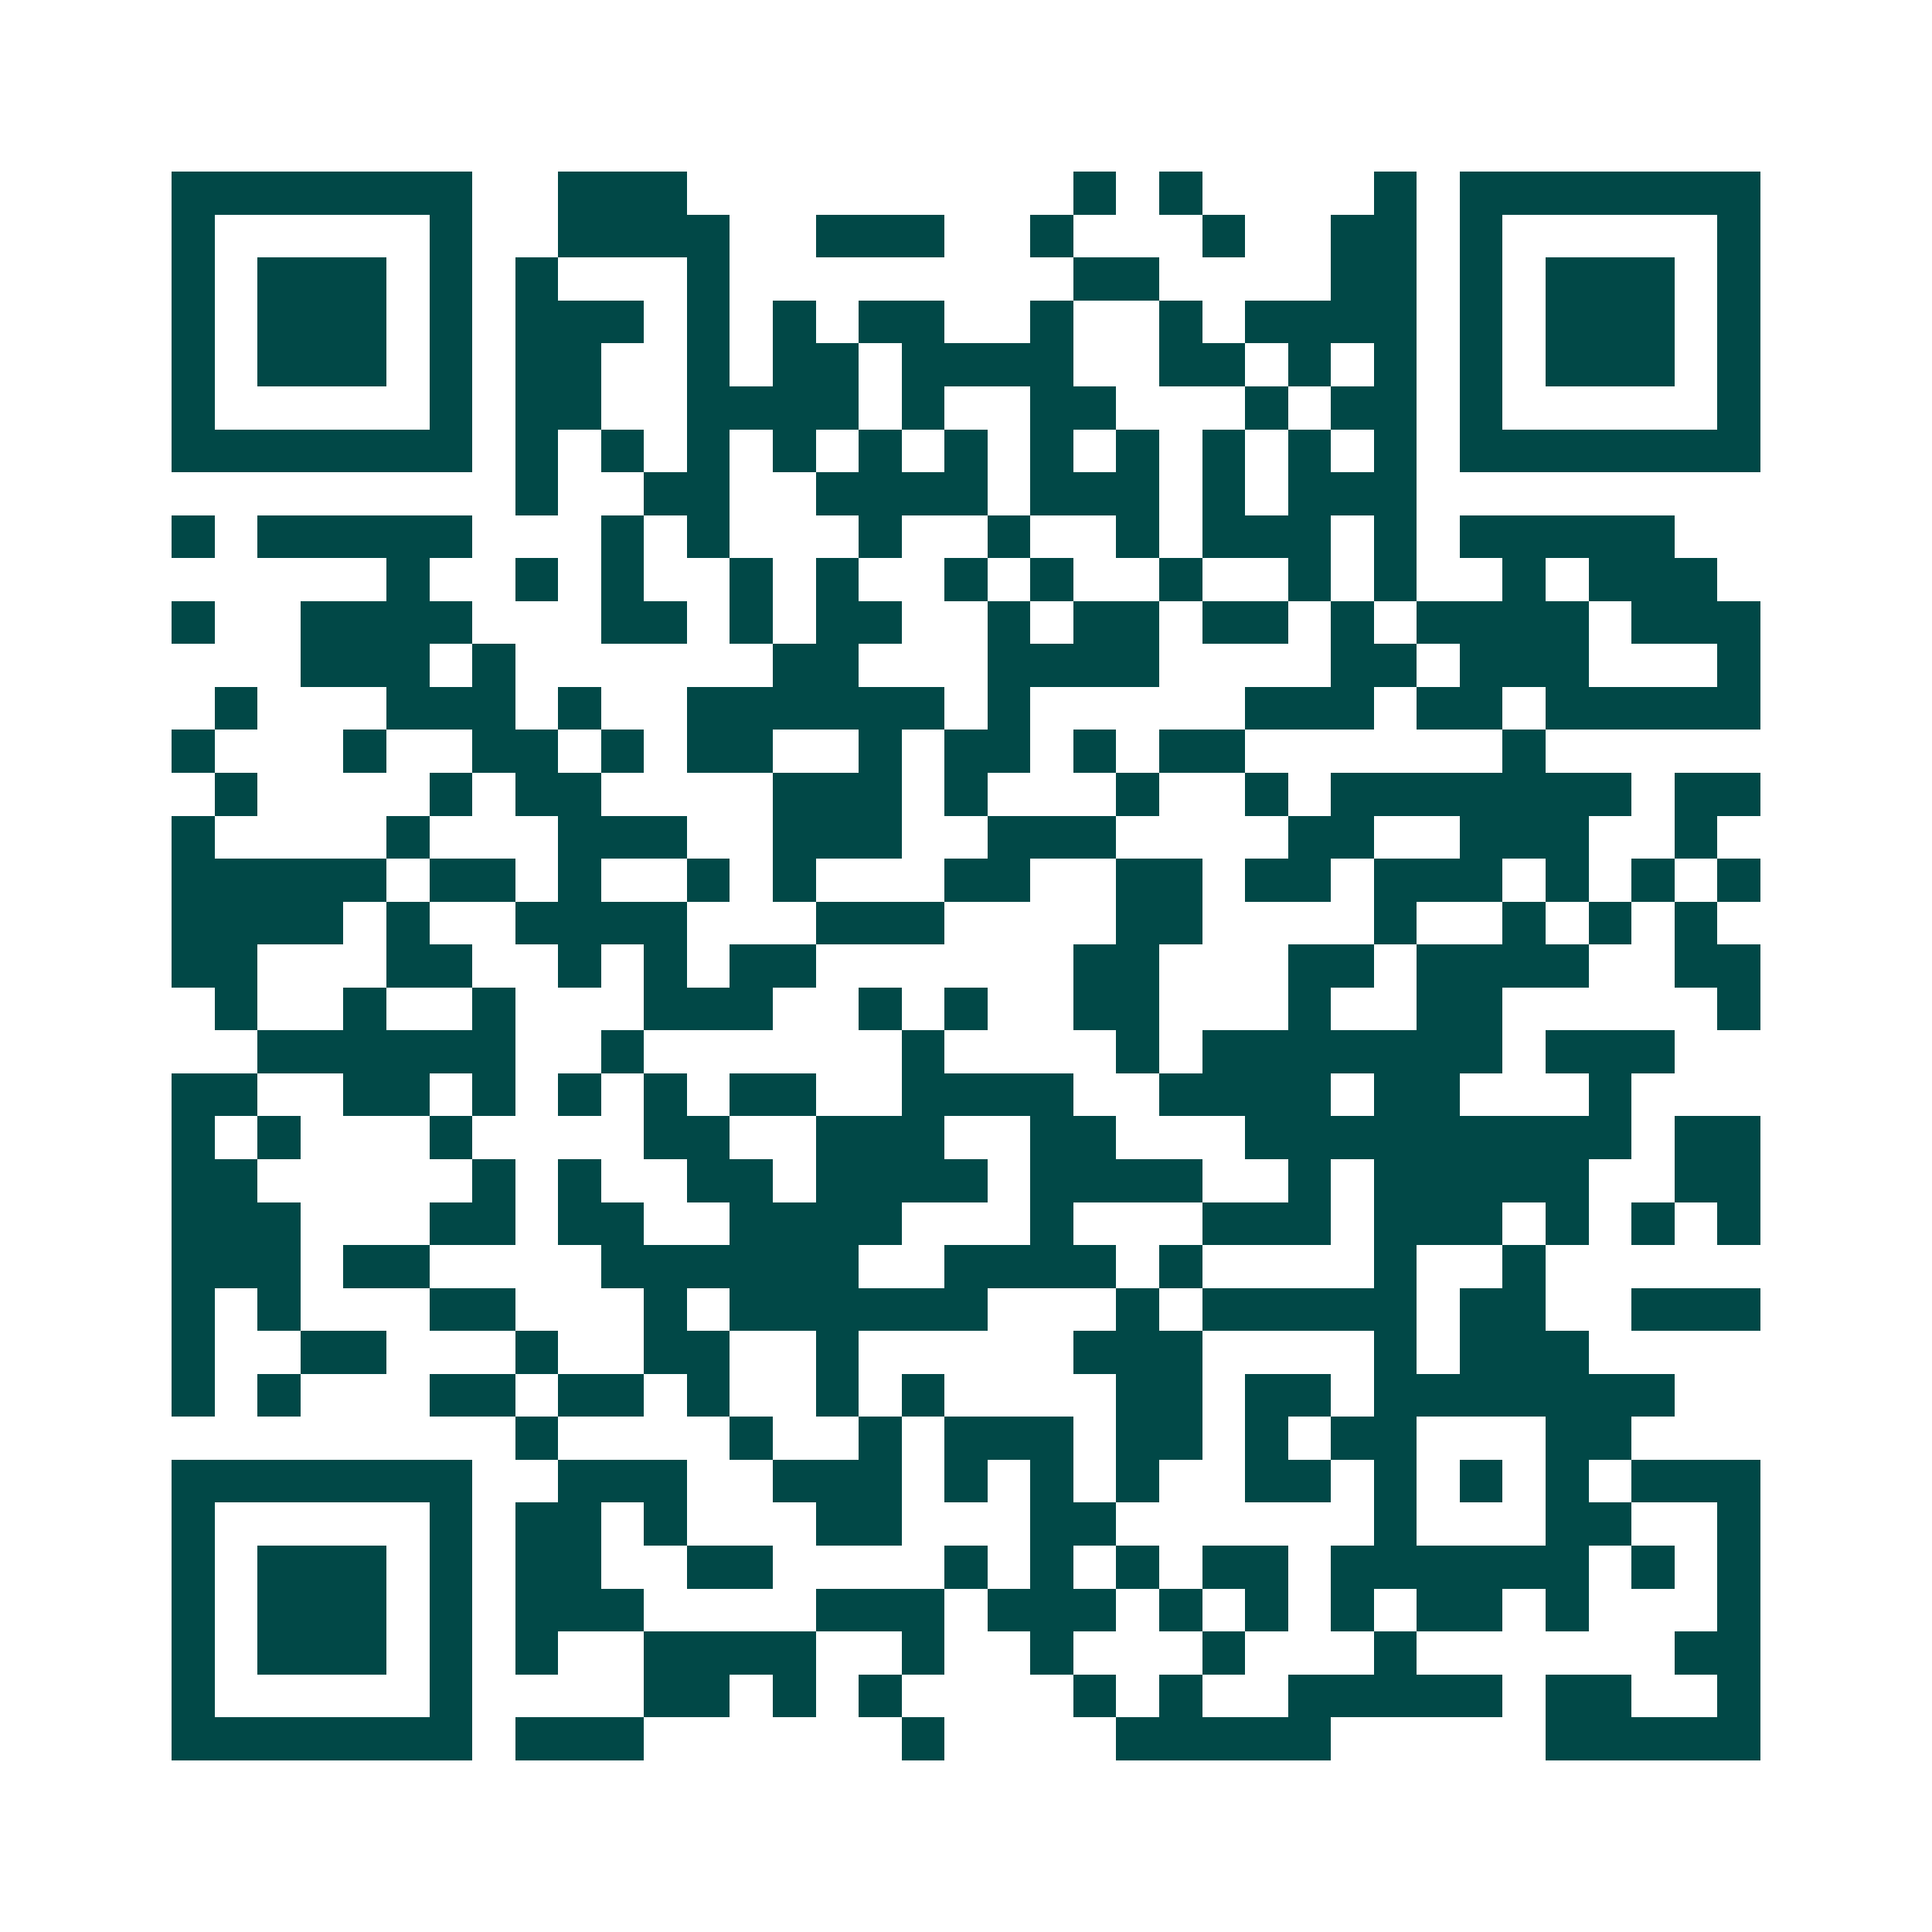 <svg xmlns="http://www.w3.org/2000/svg" width="200" height="200" viewBox="0 0 45 45" shape-rendering="crispEdges"><path fill="#ffffff" d="M0 0h45v45H0z"/><path stroke="#014847" d="M4 4.5h7m2 0h3m9 0h1m1 0h1m4 0h1m1 0h7M4 5.5h1m5 0h1m2 0h4m2 0h3m2 0h1m3 0h1m2 0h2m1 0h1m5 0h1M4 6.5h1m1 0h3m1 0h1m1 0h1m3 0h1m8 0h2m4 0h2m1 0h1m1 0h3m1 0h1M4 7.5h1m1 0h3m1 0h1m1 0h3m1 0h1m1 0h1m1 0h2m2 0h1m2 0h1m1 0h4m1 0h1m1 0h3m1 0h1M4 8.5h1m1 0h3m1 0h1m1 0h2m2 0h1m1 0h2m1 0h4m2 0h2m1 0h1m1 0h1m1 0h1m1 0h3m1 0h1M4 9.5h1m5 0h1m1 0h2m2 0h4m1 0h1m2 0h2m3 0h1m1 0h2m1 0h1m5 0h1M4 10.5h7m1 0h1m1 0h1m1 0h1m1 0h1m1 0h1m1 0h1m1 0h1m1 0h1m1 0h1m1 0h1m1 0h1m1 0h7M12 11.5h1m2 0h2m2 0h4m1 0h3m1 0h1m1 0h3M4 12.5h1m1 0h5m3 0h1m1 0h1m3 0h1m2 0h1m2 0h1m1 0h3m1 0h1m1 0h5M9 13.5h1m2 0h1m1 0h1m2 0h1m1 0h1m2 0h1m1 0h1m2 0h1m2 0h1m1 0h1m2 0h1m1 0h3M4 14.5h1m2 0h4m3 0h2m1 0h1m1 0h2m2 0h1m1 0h2m1 0h2m1 0h1m1 0h4m1 0h3M7 15.5h3m1 0h1m6 0h2m3 0h4m4 0h2m1 0h3m3 0h1M5 16.5h1m3 0h3m1 0h1m2 0h6m1 0h1m5 0h3m1 0h2m1 0h5M4 17.5h1m3 0h1m2 0h2m1 0h1m1 0h2m2 0h1m1 0h2m1 0h1m1 0h2m6 0h1M5 18.5h1m4 0h1m1 0h2m4 0h3m1 0h1m3 0h1m2 0h1m1 0h7m1 0h2M4 19.5h1m4 0h1m3 0h3m2 0h3m2 0h3m4 0h2m2 0h3m2 0h1M4 20.5h5m1 0h2m1 0h1m2 0h1m1 0h1m3 0h2m2 0h2m1 0h2m1 0h3m1 0h1m1 0h1m1 0h1M4 21.5h4m1 0h1m2 0h4m3 0h3m4 0h2m4 0h1m2 0h1m1 0h1m1 0h1M4 22.5h2m3 0h2m2 0h1m1 0h1m1 0h2m6 0h2m3 0h2m1 0h4m2 0h2M5 23.5h1m2 0h1m2 0h1m3 0h3m2 0h1m1 0h1m2 0h2m3 0h1m2 0h2m5 0h1M6 24.5h6m2 0h1m6 0h1m4 0h1m1 0h7m1 0h3M4 25.5h2m2 0h2m1 0h1m1 0h1m1 0h1m1 0h2m2 0h4m2 0h4m1 0h2m3 0h1M4 26.5h1m1 0h1m3 0h1m4 0h2m2 0h3m2 0h2m3 0h9m1 0h2M4 27.5h2m5 0h1m1 0h1m2 0h2m1 0h4m1 0h4m2 0h1m1 0h5m2 0h2M4 28.5h3m3 0h2m1 0h2m2 0h4m3 0h1m3 0h3m1 0h3m1 0h1m1 0h1m1 0h1M4 29.5h3m1 0h2m4 0h6m2 0h4m1 0h1m4 0h1m2 0h1M4 30.5h1m1 0h1m3 0h2m3 0h1m1 0h6m3 0h1m1 0h5m1 0h2m2 0h3M4 31.5h1m2 0h2m3 0h1m2 0h2m2 0h1m5 0h3m4 0h1m1 0h3M4 32.5h1m1 0h1m3 0h2m1 0h2m1 0h1m2 0h1m1 0h1m4 0h2m1 0h2m1 0h7M12 33.5h1m4 0h1m2 0h1m1 0h3m1 0h2m1 0h1m1 0h2m3 0h2M4 34.5h7m2 0h3m2 0h3m1 0h1m1 0h1m1 0h1m2 0h2m1 0h1m1 0h1m1 0h1m1 0h3M4 35.5h1m5 0h1m1 0h2m1 0h1m3 0h2m3 0h2m6 0h1m3 0h2m2 0h1M4 36.5h1m1 0h3m1 0h1m1 0h2m2 0h2m4 0h1m1 0h1m1 0h1m1 0h2m1 0h6m1 0h1m1 0h1M4 37.5h1m1 0h3m1 0h1m1 0h3m4 0h3m1 0h3m1 0h1m1 0h1m1 0h1m1 0h2m1 0h1m3 0h1M4 38.5h1m1 0h3m1 0h1m1 0h1m2 0h4m2 0h1m2 0h1m3 0h1m3 0h1m6 0h2M4 39.5h1m5 0h1m4 0h2m1 0h1m1 0h1m4 0h1m1 0h1m2 0h5m1 0h2m2 0h1M4 40.5h7m1 0h3m6 0h1m4 0h5m5 0h5"/></svg>

